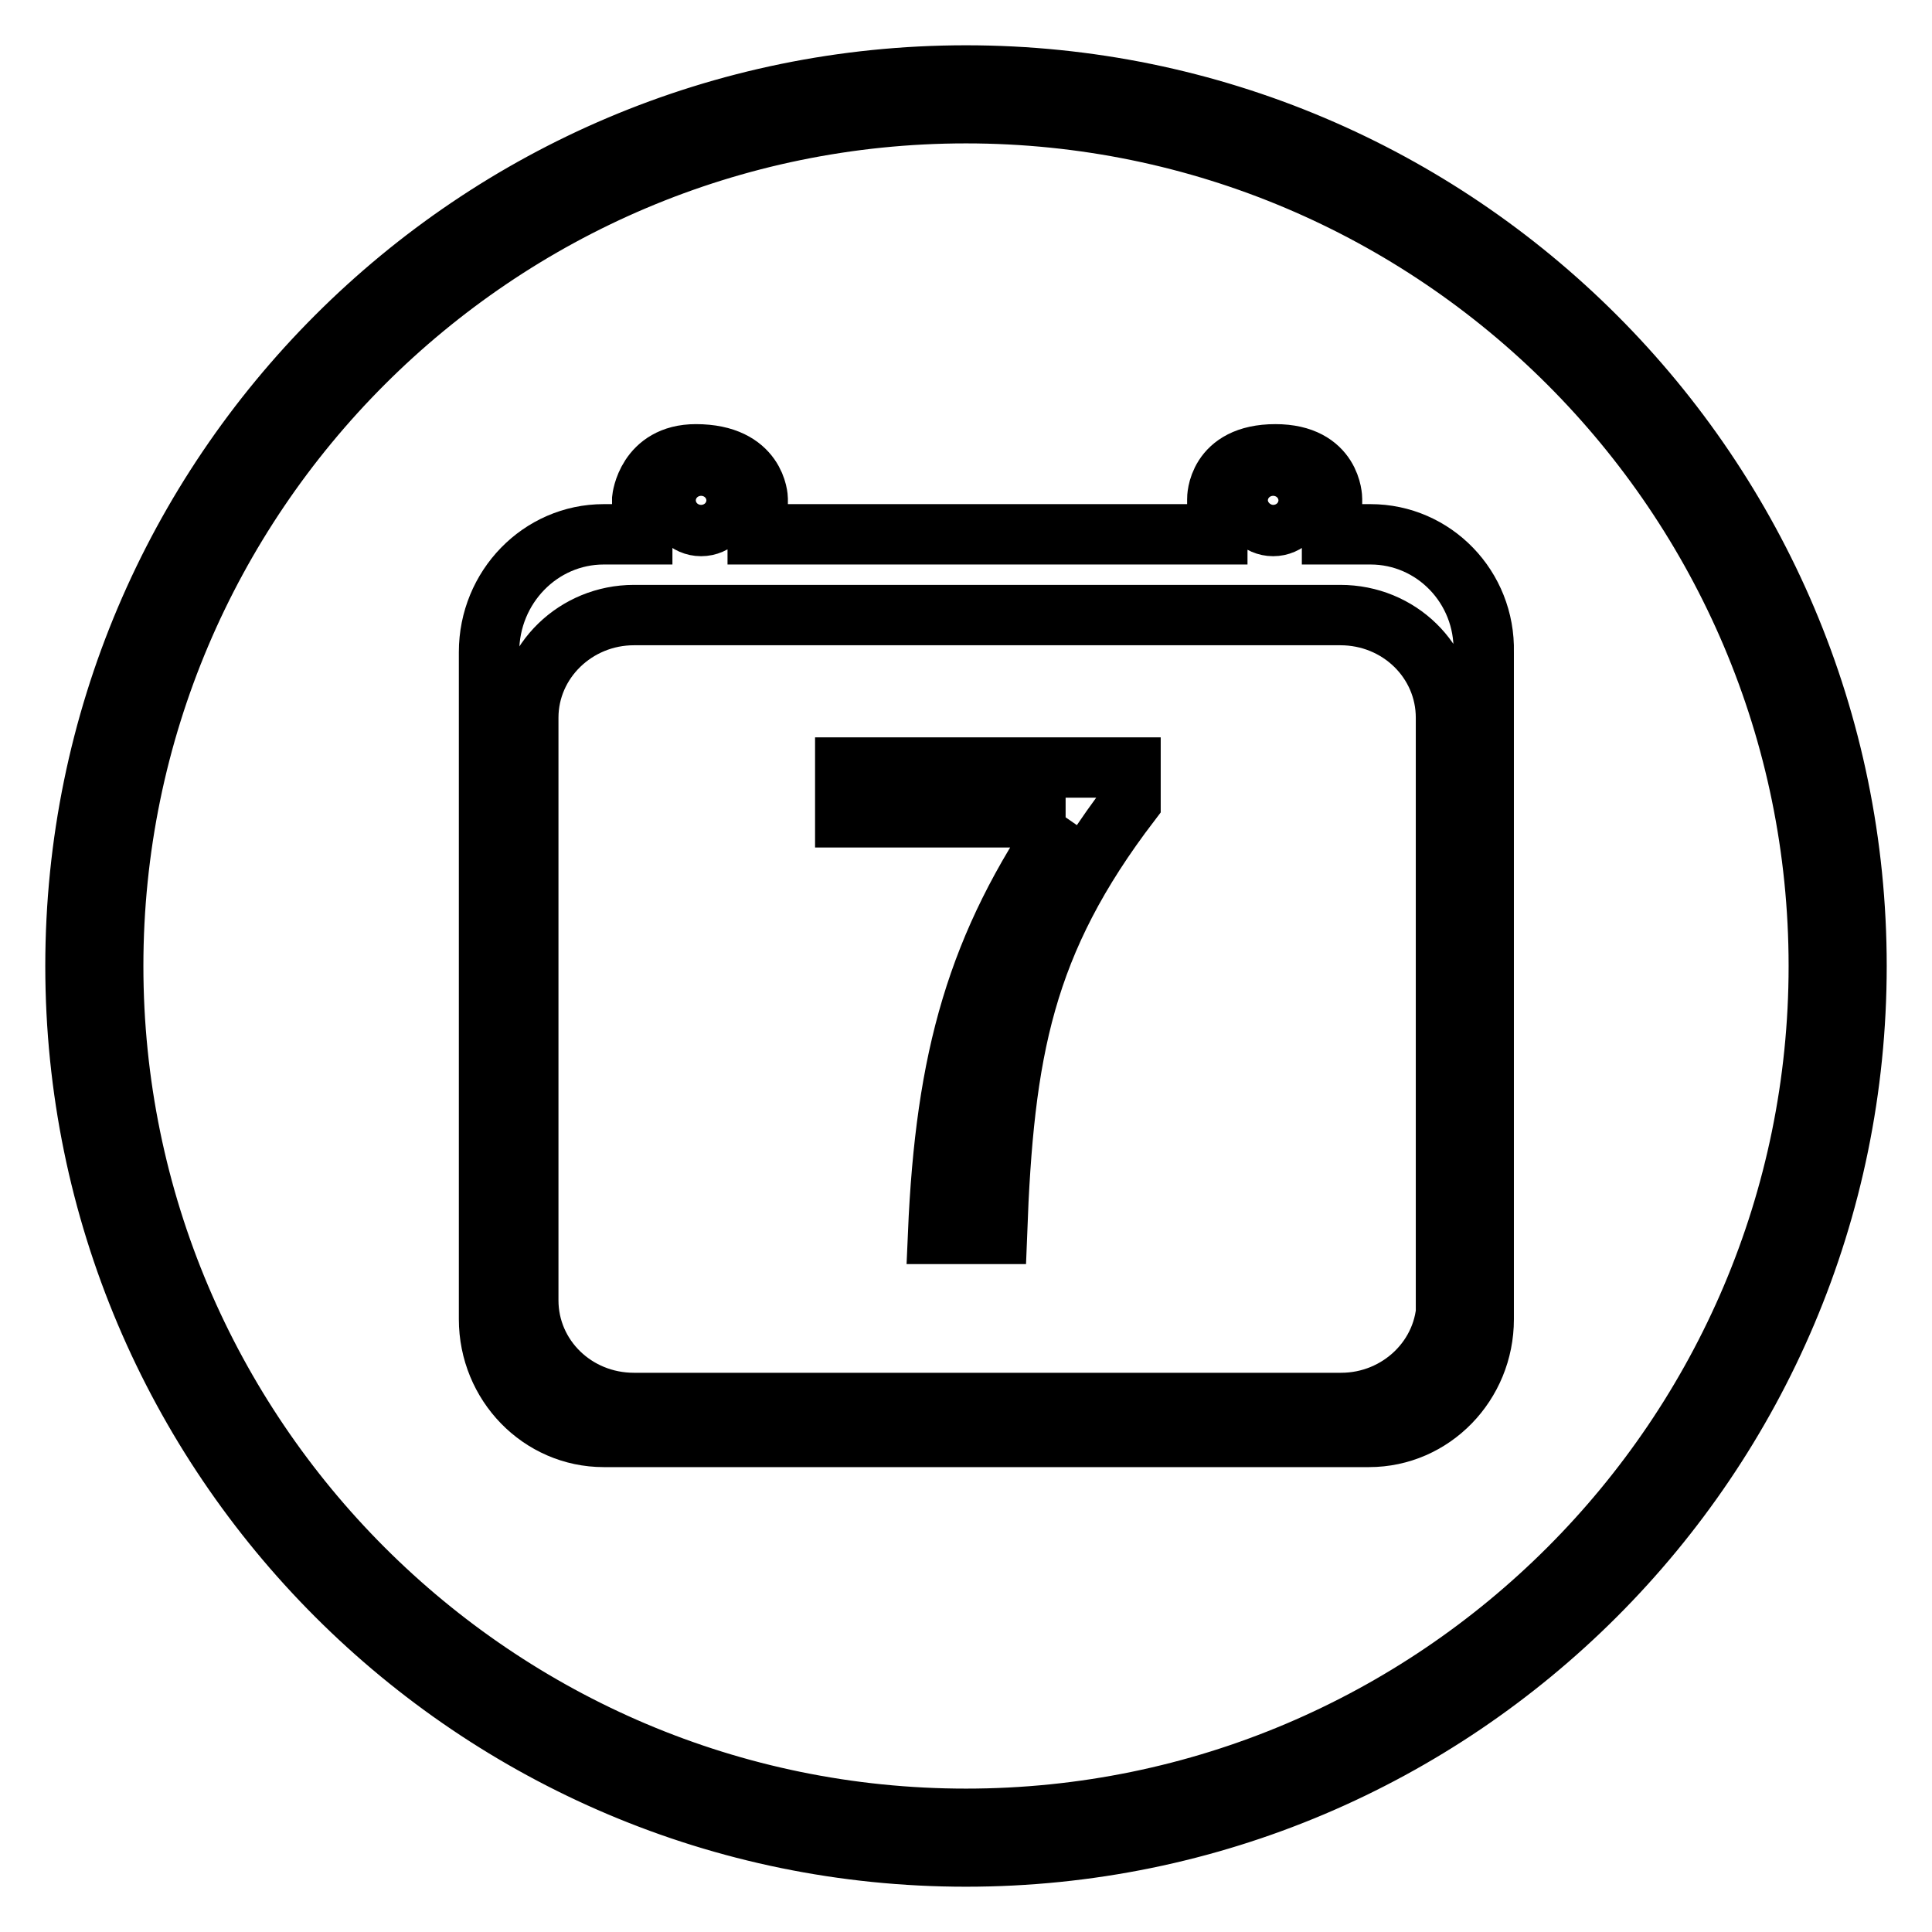 <?xml version="1.0" encoding="utf-8"?>
<!-- Svg Vector Icons : http://www.onlinewebfonts.com/icon -->
<!DOCTYPE svg PUBLIC "-//W3C//DTD SVG 1.1//EN" "http://www.w3.org/Graphics/SVG/1.1/DTD/svg11.dtd">
<svg version="1.1" xmlns="http://www.w3.org/2000/svg" xmlns:xlink="http://www.w3.org/1999/xlink" x="0px" y="0px" viewBox="0 0 256 256" enable-background="new 0 0 256 256" xml:space="preserve">
<g><g><path stroke-width="8" fill-opacity="0" stroke="#000000"  d="M141.2,108.3H112v-6.6h37.8v4.6c-14.2,18.6-16.8,33-17.7,57.2h-7.8C125.3,140.1,129.5,125.2,141.2,108.3"/><path stroke-width="8" fill-opacity="0" stroke="#000000"  d="M181.6,70.8h-5.1v-4.7c0,0,0-5.9-7.5-5.9c-7.8,0-7.7,5.9-7.7,5.9v4.7h-60.9v-4.7c0,0-0.1-5.9-8.2-5.9c-6.5,0-7.1,5.9-7.1,5.9v4.7h-5.1c-8.4,0-15.2,7-15.2,15.6v88.4c0,8.6,6.8,15.6,15.2,15.6h101.4c8.4,0,15.2-7,15.2-15.6V86.4C196.8,77.8,190,70.8,181.6,70.8L181.6,70.8z M191.7,172.3c0,7.5-6.3,13.6-14,13.6H84c-7.8,0-14-6.1-14-13.6V95.1c0-7.5,6.3-13.6,14-13.6h93.6c7.8,0,14,6.1,14,13.6V172.3L191.7,172.3z M96.2,66.3c0,1.9-1.5,3.4-3.3,3.4s-3.3-1.5-3.3-3.4c0-1.9,1.5-3.4,3.3-3.4S96.2,64.4,96.2,66.3L96.2,66.3z M172,66.3c0,1.9-1.5,3.4-3.3,3.4s-3.3-1.5-3.3-3.4c0-1.9,1.5-3.4,3.3-3.4C170.6,62.9,172,64.4,172,66.3L172,66.3z"/><path stroke-width="8" fill-opacity="0" stroke="#000000"  d="M128,246c-65.1,0-118-52.9-118-118C10,62.9,62.9,10,128,10c65.1,0,118,52.9,118,118C246,193.1,193.1,246,128,246z M128,15C65.7,15,15,65.7,15,128c0,62.3,50.7,113,113,113c62.3,0,113-50.7,113-113C241,65.7,190.3,15,128,15z"/></g></g>
</svg>